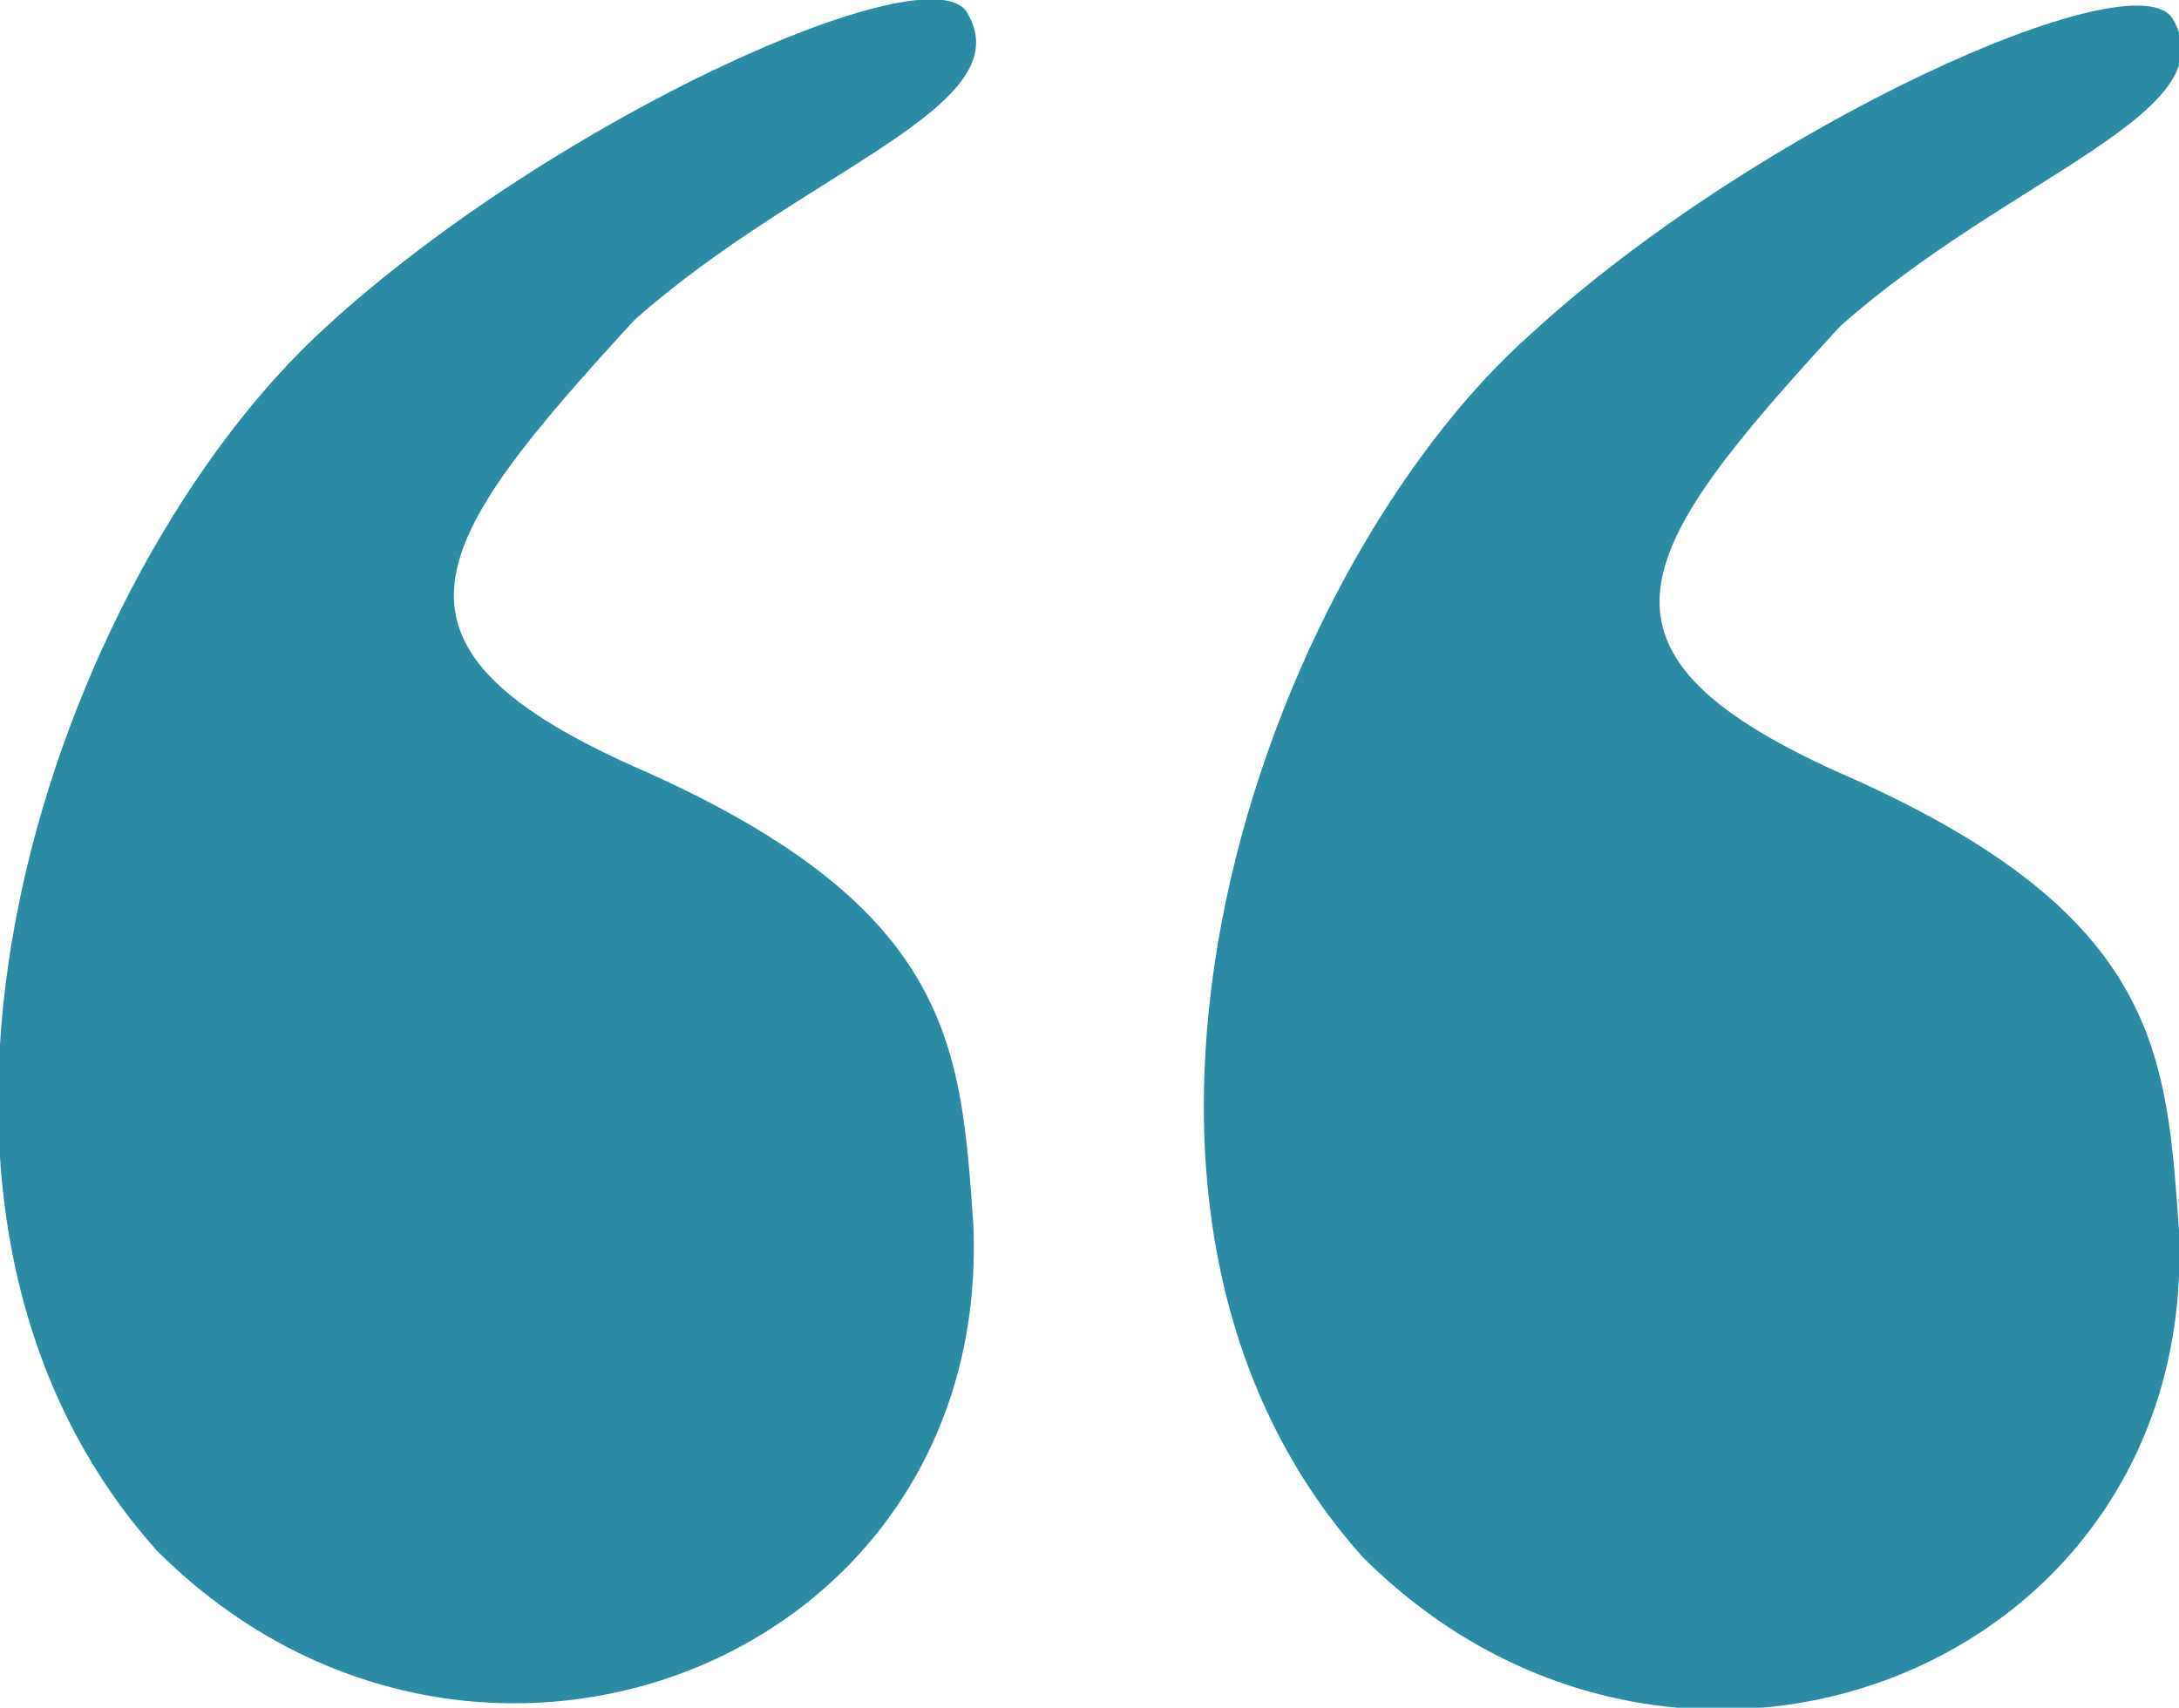 <svg enable-background="new 0 0 34.7 27.2" viewBox="0 0 34.7 27.2" xmlns="http://www.w3.org/2000/svg"><g fill="#2b8ba4"><path d="m21.7 24.8c-5.1-5.7-1.6-15.7 2.7-19.5 3.6-3.3 9.6-6 10.2-5 .9 1.5-2.6 2.5-5.3 4.9-3.3 3.6-4.4 5.2.2 7.2 4.9 2.2 5 4.4 5.2 7.2.3 7-8 10.2-13 5.2z"/><path d="m2.5 24.7c-5.1-5.7-1.6-15.6 2.7-19.5 3.6-3.3 9.6-6 10.2-5 .9 1.5-2.6 2.5-5.3 4.9-3.3 3.6-4.4 5.2.2 7.2 4.9 2.2 5 4.4 5.2 7.2.3 7-8 10.2-13 5.2z"/></g></svg>